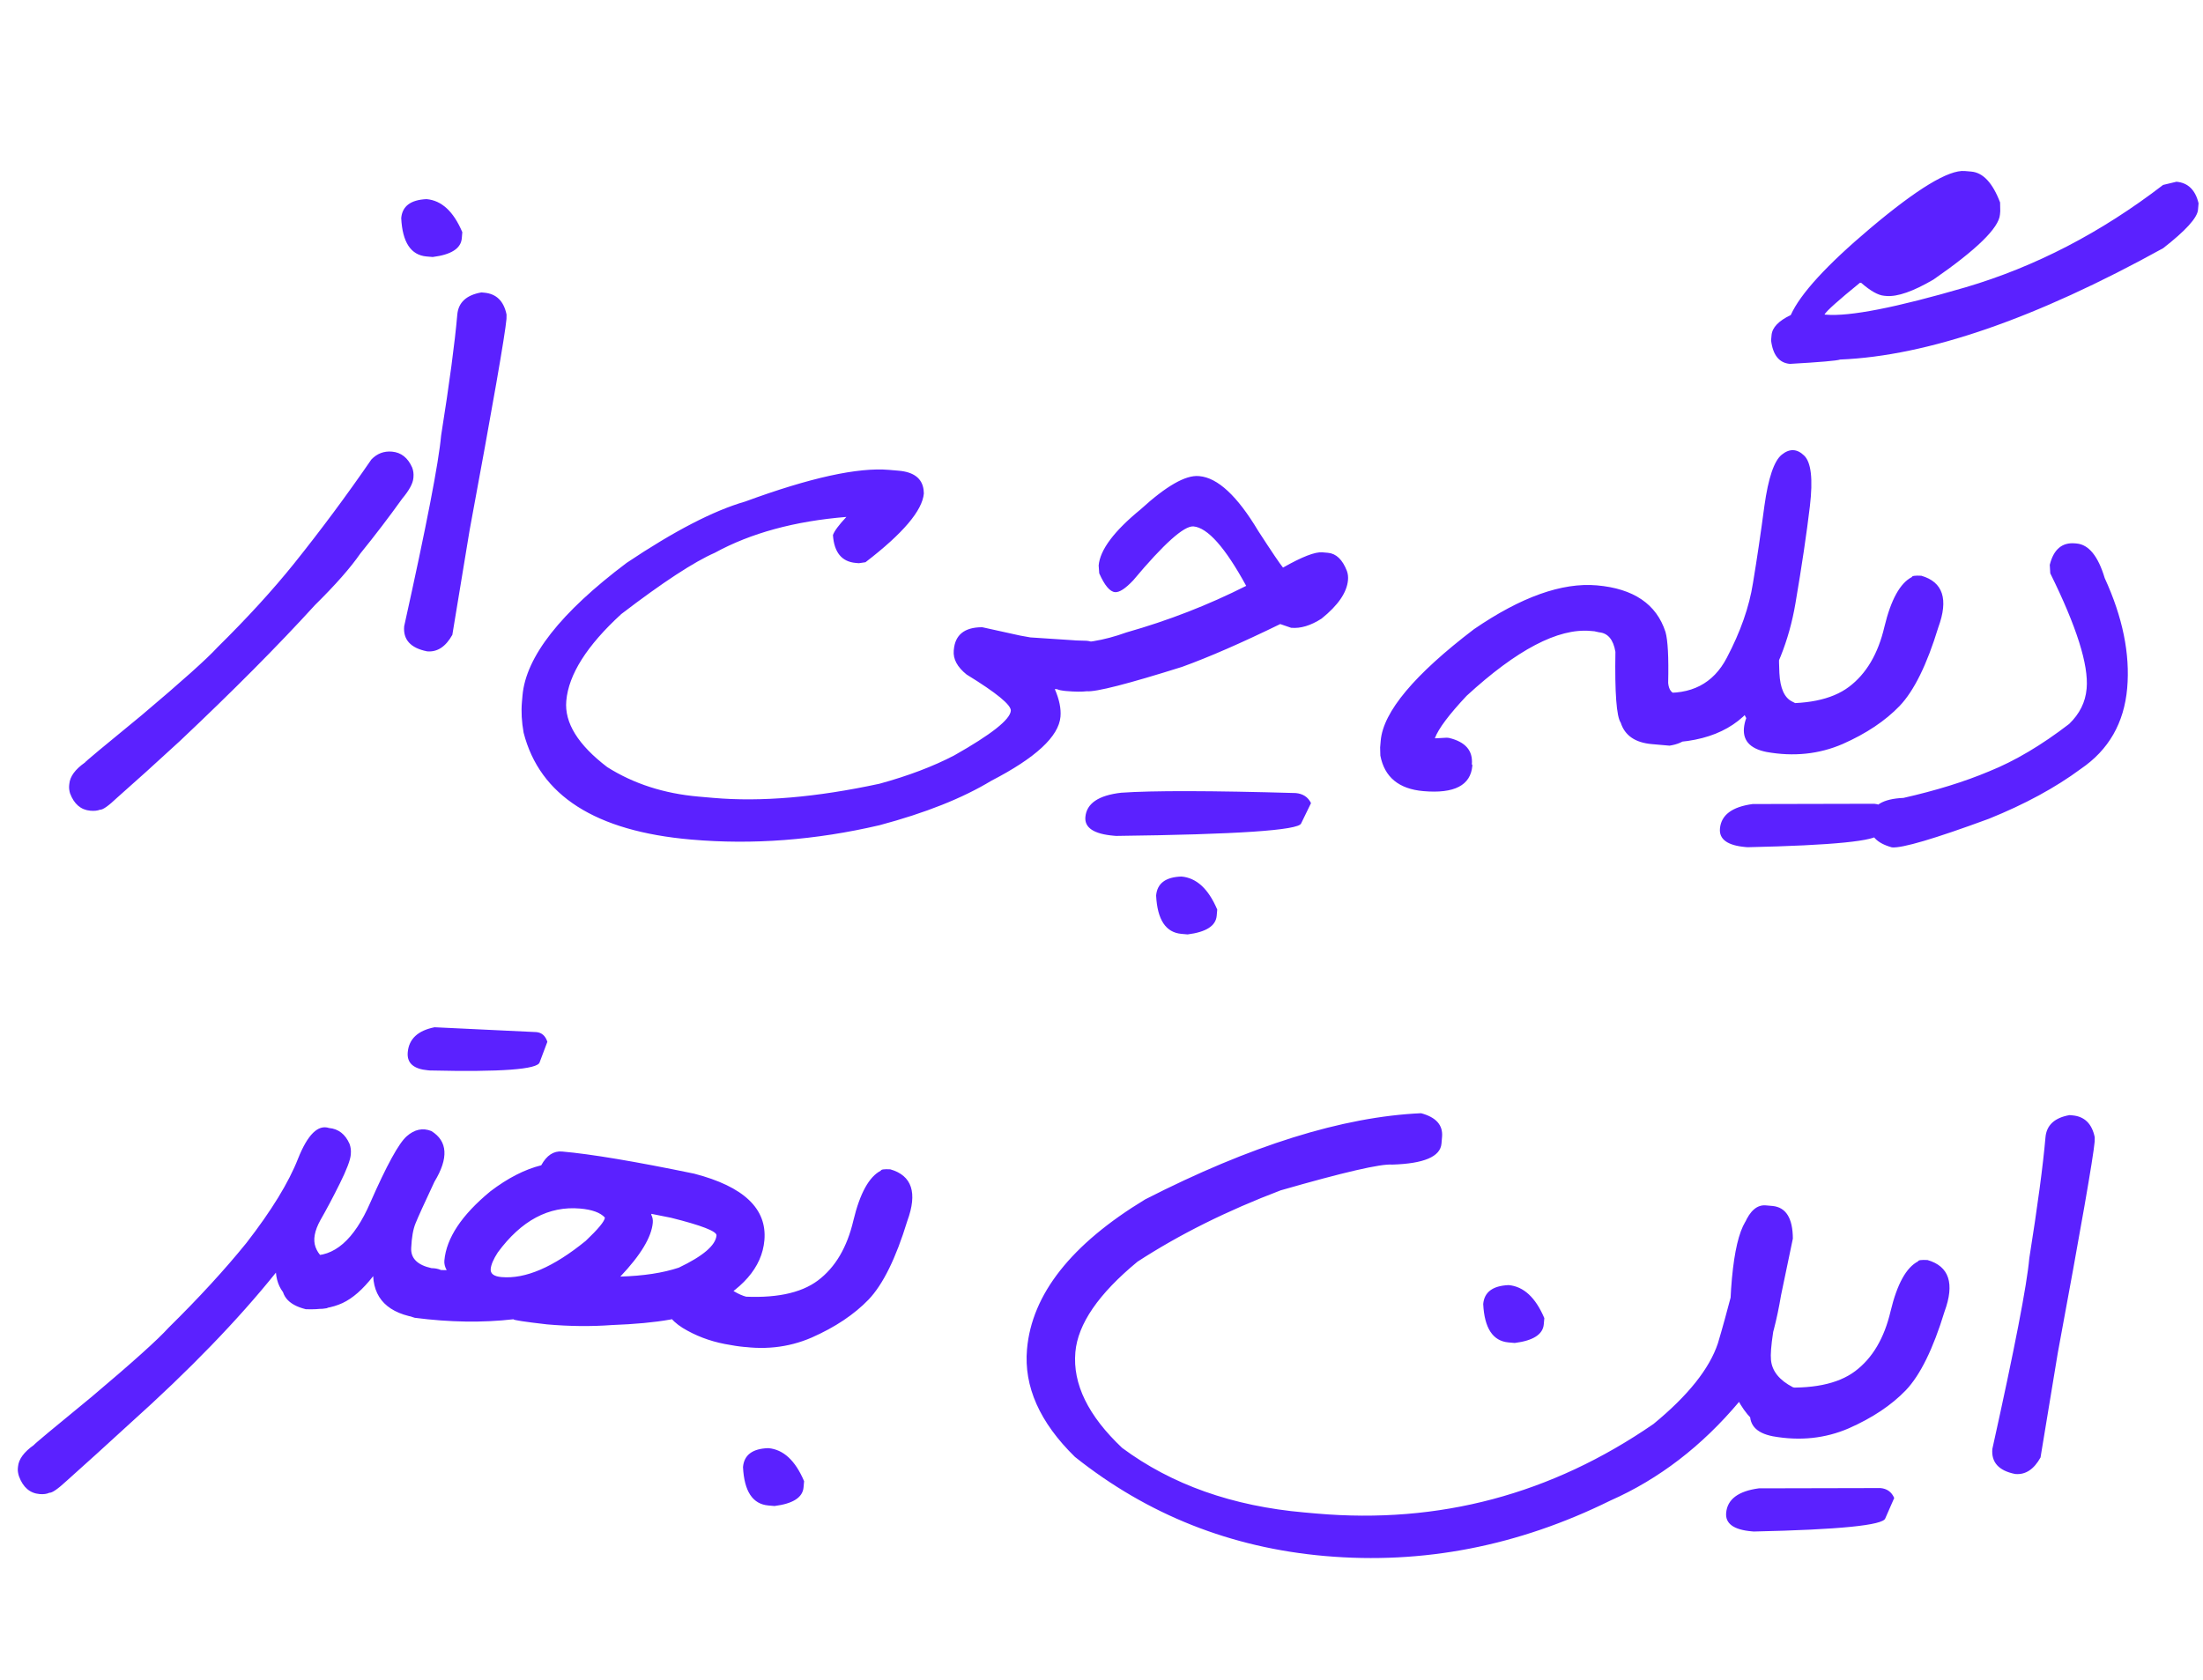 <svg width="97" height="74" viewBox="0 0 97 74" fill="none" xmlns="http://www.w3.org/2000/svg">
<path d="M17.26 19.891C17.66 19.926 17.955 20.158 18.146 20.586C18.199 20.719 18.218 20.862 18.205 21.017L18.201 21.058C18.18 21.294 18.017 21.595 17.71 21.962C17.137 22.762 16.522 23.569 15.865 24.38C15.436 25.002 14.771 25.758 13.869 26.648C12.24 28.436 10.253 30.436 7.91 32.646C6.875 33.599 5.956 34.429 5.153 35.136C4.774 35.496 4.525 35.671 4.407 35.661C4.293 35.706 4.15 35.721 3.978 35.706C3.56 35.669 3.262 35.414 3.084 34.941C3.049 34.819 3.036 34.708 3.044 34.608L3.052 34.527C3.08 34.2 3.309 33.886 3.738 33.585C3.74 33.558 4.574 32.862 6.24 31.498C7.998 30.014 9.11 29.018 9.575 28.51C10.887 27.216 12.01 25.987 12.944 24.825C14.136 23.337 15.272 21.808 16.352 20.237C16.603 19.975 16.906 19.86 17.26 19.891ZM18.782 8.77C19.445 8.828 19.97 9.313 20.356 10.226L20.333 10.498C20.294 10.943 19.867 11.217 19.053 11.319L18.781 11.296C18.091 11.235 17.719 10.672 17.666 9.606C17.712 9.079 18.084 8.801 18.782 8.77ZM21.318 12.89C21.854 12.937 22.182 13.258 22.304 13.854L22.301 14.046C22.24 14.745 21.698 17.85 20.676 23.36L19.917 27.96C19.624 28.483 19.255 28.726 18.811 28.687L18.797 28.685C18.078 28.54 17.744 28.172 17.796 27.582C18.777 23.157 19.319 20.359 19.422 19.188C19.789 16.878 20.026 15.101 20.135 13.857C20.182 13.321 20.535 12.995 21.195 12.879L21.318 12.89ZM39.15 20.695L39.572 20.731C40.235 20.789 40.599 21.068 40.666 21.568L40.678 21.734C40.612 22.488 39.756 23.497 38.108 24.762L37.816 24.805L37.68 24.793C37.062 24.739 36.728 24.33 36.675 23.566C36.737 23.388 36.934 23.122 37.267 22.767C34.991 22.952 33.06 23.478 31.474 24.346C30.552 24.75 29.178 25.65 27.354 27.046C25.842 28.433 25.035 29.707 24.934 30.869C24.849 31.832 25.451 32.804 26.737 33.785C27.899 34.519 29.238 34.951 30.755 35.084L31.408 35.141C33.506 35.325 35.944 35.117 38.723 34.518C39.988 34.172 41.086 33.755 42.016 33.27C43.643 32.35 44.473 31.696 44.507 31.305C44.529 31.051 43.881 30.518 42.561 29.708C42.151 29.379 41.962 29.029 41.994 28.656L41.998 28.615C42.055 27.962 42.464 27.631 43.224 27.625L43.264 27.628L44.921 27.993L45.367 28.073L47.277 28.199L47.372 28.207L47.838 28.221C48.337 28.264 48.655 28.608 48.791 29.251L48.774 29.442C48.721 30.041 48.323 30.363 47.578 30.407L47.156 30.37L46.444 30.349C46.642 30.806 46.725 31.211 46.694 31.565C46.618 32.437 45.602 33.377 43.648 34.387C42.382 35.154 40.742 35.807 38.728 36.344C35.907 37.003 33.139 37.214 30.424 36.976C26.22 36.609 23.764 35.04 23.055 32.269C22.969 31.786 22.944 31.336 22.981 30.918L23.006 30.632C23.155 28.925 24.684 26.977 27.593 24.789C29.683 23.389 31.422 22.489 32.811 22.089C35.666 21.039 37.779 20.575 39.15 20.695ZM52.782 20.968L52.809 20.97C53.617 21.041 54.48 21.844 55.398 23.379C55.995 24.3 56.359 24.84 56.492 24.998C57.33 24.522 57.907 24.298 58.225 24.326L58.47 24.347C58.833 24.379 59.112 24.646 59.306 25.148C59.35 25.271 59.366 25.405 59.353 25.55C59.305 26.095 58.917 26.66 58.189 27.246C57.714 27.552 57.268 27.687 56.85 27.65L56.37 27.485C54.669 28.315 53.228 28.944 52.047 29.371C49.657 30.123 48.258 30.481 47.849 30.445C47.628 30.471 47.331 30.468 46.958 30.436L46.863 30.427C46.4 30.387 46.089 30.126 45.929 29.646L45.901 29.341L45.914 29.191C45.954 28.737 46.259 28.439 46.83 28.297C47.656 28.369 48.579 28.221 49.6 27.853C51.448 27.329 53.205 26.645 54.871 25.803C53.948 24.112 53.173 23.239 52.547 23.184C52.129 23.157 51.245 23.948 49.896 25.56C49.553 25.923 49.287 26.096 49.096 26.08C48.869 26.06 48.637 25.784 48.4 25.25L48.375 24.905C48.436 24.215 49.052 23.391 50.225 22.432C51.349 21.405 52.201 20.917 52.782 20.968ZM52.021 38.605C52.684 38.663 53.209 39.148 53.596 40.06L53.572 40.333C53.533 40.778 53.106 41.051 52.292 41.154L52.02 41.13C51.33 41.07 50.958 40.507 50.905 39.441C50.952 38.905 51.324 38.627 52.021 38.605ZM57.05 34.928C57.368 34.956 57.593 35.103 57.725 35.371L57.29 36.266C57.181 36.568 54.466 36.751 49.145 36.816L49.036 36.807C48.164 36.731 47.749 36.456 47.79 35.984C47.843 35.385 48.368 35.028 49.366 34.914C50.756 34.816 53.318 34.821 57.05 34.928ZM70.313 25.781C71.929 25.923 72.936 26.606 73.332 27.83C73.437 28.196 73.477 28.945 73.451 30.077C73.479 30.381 73.602 30.543 73.82 30.562C74.389 30.859 74.655 31.216 74.618 31.634L74.6 31.838C74.551 32.401 74.188 32.736 73.511 32.841L72.734 32.773C71.999 32.709 71.542 32.394 71.362 31.829C71.176 31.557 71.097 30.516 71.128 28.707C71.037 28.169 70.797 27.882 70.407 27.848L70.205 27.803L70.028 27.788C68.602 27.663 66.785 28.616 64.576 30.646C63.799 31.474 63.333 32.097 63.178 32.513L63.219 32.517L63.701 32.49L63.797 32.499C64.523 32.672 64.859 33.058 64.807 33.658L64.831 33.701L64.828 33.728C64.753 34.591 64.034 34.962 62.672 34.843C61.592 34.749 60.96 34.227 60.778 33.278L60.768 32.92L60.794 32.62C60.905 31.349 62.275 29.712 64.902 27.71C66.975 26.29 68.779 25.647 70.313 25.781ZM95.831 8.004C96.34 8.049 96.664 8.365 96.805 8.954L96.78 9.24C96.749 9.594 96.238 10.158 95.246 10.931C89.612 14.043 84.871 15.678 81.024 15.835C80.882 15.887 80.145 15.95 78.811 16.026C78.339 15.985 78.063 15.64 77.982 14.993L78.003 14.761C78.032 14.425 78.314 14.13 78.849 13.875C79.269 12.941 80.437 11.667 82.354 10.05C84.418 8.31 85.805 7.47 86.513 7.532L86.799 7.557C87.316 7.602 87.739 8.056 88.066 8.917L88.073 9.302L88.06 9.452C88.009 10.042 87.033 10.995 85.134 12.311C84.237 12.836 83.543 13.078 83.053 13.035L82.958 13.026C82.695 13.003 82.359 12.814 81.951 12.458L81.896 12.453C80.941 13.23 80.42 13.696 80.333 13.854L80.387 13.858C81.431 13.95 83.484 13.548 86.545 12.654C89.607 11.751 92.506 10.248 95.243 8.145L95.831 8.004ZM78.389 28.231C78.329 28.491 78.316 28.961 78.348 29.641C78.381 30.312 78.568 30.731 78.91 30.898C79.262 31.066 79.49 31.273 79.597 31.521C79.703 31.768 79.72 32.053 79.646 32.376C79.572 32.699 79.391 32.939 79.102 33.097C78.814 33.255 78.456 33.209 78.03 32.962C77.612 32.715 77.219 32.246 76.849 31.555C76.489 30.855 76.431 30.009 76.673 29.014C76.917 28.011 77.276 27.562 77.752 27.667C78.237 27.774 78.449 27.962 78.389 28.231ZM77.688 22.282C77.859 21.053 78.113 20.302 78.448 20.029C78.792 19.748 79.121 19.759 79.433 20.06C79.746 20.353 79.832 21.097 79.691 22.293C79.549 23.488 79.338 24.915 79.055 26.574C78.774 28.223 78.189 29.677 77.301 30.936C76.423 32.185 74.949 32.775 72.878 32.703C72.113 32.563 71.755 32.212 71.804 31.649L71.832 31.335C71.886 30.709 72.3 30.429 73.071 30.497C74.452 30.618 75.439 30.109 76.032 28.972C76.635 27.826 77.02 26.73 77.184 25.683C77.358 24.637 77.526 23.503 77.688 22.282ZM81.135 32.767C80.099 33.216 78.981 33.333 77.783 33.119C77.028 32.97 76.7 32.585 76.8 31.962C76.901 31.331 77.278 30.993 77.932 30.95C79.487 31.058 80.646 30.826 81.41 30.252C82.174 29.678 82.695 28.795 82.973 27.603C83.26 26.411 83.663 25.682 84.18 25.416C84.185 25.362 84.324 25.342 84.597 25.357C85.552 25.633 85.801 26.391 85.345 27.632C84.845 29.271 84.277 30.425 83.642 31.092C83.008 31.75 82.173 32.309 81.135 32.767ZM82.524 35.4C82.815 35.425 83.017 35.571 83.131 35.837L82.737 36.736C82.637 37.038 80.708 37.231 76.95 37.314L76.854 37.306C76.064 37.236 75.69 36.966 75.731 36.494C75.784 35.894 76.264 35.534 77.171 35.412L82.524 35.4ZM91.365 23.931L91.433 23.937C91.969 23.984 92.382 24.492 92.672 25.459C93.464 27.185 93.793 28.801 93.662 30.308C93.527 31.843 92.847 33.028 91.621 33.863C90.506 34.689 89.156 35.422 87.572 36.061C85.181 36.941 83.758 37.361 83.304 37.321C82.625 37.133 82.307 36.79 82.351 36.291L82.375 36.018C82.422 35.473 82.901 35.181 83.81 35.142C85.238 34.819 86.494 34.43 87.576 33.975C88.715 33.517 89.892 32.819 91.108 31.883C91.568 31.438 91.823 30.925 91.874 30.344L91.877 30.317C91.967 29.282 91.433 27.593 90.275 25.25L90.253 24.877C90.422 24.197 90.793 23.881 91.365 23.931ZM14.49 49.681C14.899 49.717 15.199 49.949 15.39 50.377C15.442 50.519 15.461 50.667 15.447 50.821L15.444 50.862C15.423 51.098 15.263 51.519 14.963 52.124C14.663 52.729 14.378 53.267 14.108 53.737C13.847 54.209 13.776 54.605 13.894 54.926C14.012 55.248 14.252 55.484 14.614 55.634C14.986 55.777 15.166 56.131 15.153 56.697C15.114 57.142 14.858 57.449 14.386 57.618C14.256 57.643 14.14 57.651 14.041 57.643L13.905 57.631C12.812 57.462 12.227 56.935 12.149 56.05C10.475 58.136 8.337 60.346 5.736 62.68C4.681 63.649 3.747 64.496 2.934 65.221C2.545 65.581 2.292 65.755 2.174 65.745C2.06 65.799 1.916 65.818 1.744 65.803C1.317 65.766 1.015 65.506 0.837 65.024C0.794 64.892 0.777 64.776 0.785 64.676L0.793 64.595C0.821 64.268 1.055 63.95 1.494 63.64C1.496 63.613 2.345 62.905 4.04 61.516C5.828 60.008 6.955 58.995 7.421 58.477C8.753 57.166 9.896 55.921 10.85 54.742C11.953 53.32 12.711 52.083 13.123 51.03C13.546 49.969 14.001 49.519 14.49 49.681ZM18.295 53.884C18.19 54.14 18.127 54.501 18.105 54.965C18.083 55.421 18.382 55.717 19.001 55.853C19.577 55.858 19.911 56.221 20.004 56.943L19.982 57.188C19.779 57.838 19.373 58.137 18.765 58.084C17.266 57.962 16.488 57.335 16.431 56.205C15.978 56.788 15.527 57.183 15.079 57.391C14.631 57.598 14.092 57.688 13.463 57.661C12.666 57.463 12.324 57.031 12.438 56.363C12.542 55.696 12.939 55.337 13.63 55.287C14.701 55.381 15.592 54.608 16.303 52.969C17.023 51.33 17.556 50.356 17.903 50.048C18.251 49.74 18.614 49.662 18.994 49.814C19.715 50.261 19.759 51.007 19.128 52.049C18.678 53.007 18.401 53.619 18.295 53.884ZM23.616 45.456C23.852 45.477 24.014 45.619 24.101 45.883L23.761 46.786C23.678 47.099 22.067 47.219 18.926 47.146L18.844 47.139C18.209 47.083 17.911 46.819 17.953 46.347C18.004 45.757 18.398 45.389 19.134 45.243L23.616 45.456ZM24.749 50.716C26.02 50.827 27.959 51.152 30.565 51.691C32.748 52.257 33.778 53.235 33.657 54.624C33.552 55.823 32.682 56.822 31.048 57.621C30.362 58.037 28.991 58.283 26.935 58.359C26.023 58.426 25.072 58.416 24.083 58.329C23.095 58.215 22.603 58.14 22.606 58.104C21.248 58.26 19.799 58.238 18.262 58.039C17.61 57.854 17.278 57.468 17.265 56.882C17.244 56.285 17.63 55.953 18.423 55.885C18.986 55.925 19.401 55.943 19.667 55.939C19.588 55.795 19.554 55.655 19.566 55.519C19.653 54.529 20.327 53.513 21.59 52.471C22.354 51.888 23.101 51.505 23.831 51.322C24.071 50.885 24.377 50.683 24.749 50.716ZM28.677 53.502C28.732 53.608 28.754 53.724 28.743 53.851C28.687 54.487 28.211 55.278 27.314 56.224C28.332 56.194 29.189 56.063 29.887 55.831C30.956 55.321 31.51 54.848 31.548 54.412C31.564 54.231 30.896 53.971 29.544 53.633L28.681 53.461L28.677 53.502ZM21.606 55.889C21.588 56.098 21.747 56.217 22.083 56.246C23.136 56.339 24.372 55.806 25.791 54.65C26.339 54.13 26.621 53.789 26.635 53.626C26.435 53.407 26.071 53.274 25.544 53.228C24.164 53.107 22.955 53.752 21.917 55.162C21.726 55.456 21.623 55.699 21.606 55.889ZM33.133 57.158C33.574 57.243 33.867 57.456 34.011 57.798C34.155 58.131 34.132 58.453 33.94 58.766C33.748 59.07 33.531 59.252 33.288 59.313C33.054 59.366 32.596 59.326 31.912 59.193C31.229 59.06 30.609 58.822 30.053 58.481C29.498 58.13 29.253 57.739 29.319 57.305C29.394 56.863 29.687 56.441 30.198 56.037C30.709 55.633 31.036 55.561 31.178 55.821C31.321 56.071 31.598 56.352 32.01 56.662C32.422 56.973 32.796 57.138 33.133 57.158ZM35.739 58.91C34.703 59.359 33.585 59.476 32.387 59.262C31.631 59.113 31.304 58.728 31.404 58.105C31.505 57.474 31.882 57.136 32.536 57.092C34.091 57.201 35.25 56.968 36.014 56.395C36.778 55.821 37.299 54.938 37.577 53.746C37.864 52.554 38.267 51.825 38.784 51.559C38.789 51.505 38.928 51.485 39.201 51.5C40.156 51.775 40.405 52.534 39.949 53.775C39.448 55.414 38.881 56.568 38.246 57.235C37.612 57.893 36.776 58.452 35.739 58.91ZM33.831 63.78C34.494 63.838 35.018 64.323 35.405 65.235L35.381 65.507C35.343 65.952 34.916 66.226 34.102 66.329L33.83 66.305C33.139 66.244 32.768 65.681 32.715 64.615C32.761 64.079 33.134 63.801 33.831 63.78ZM78.492 56.543C78.101 58.293 77.93 59.412 77.978 59.902C78.027 60.391 78.349 60.789 78.944 61.098C79.385 61.182 79.678 61.395 79.822 61.737C79.966 62.07 79.976 62.382 79.85 62.673C79.733 62.965 79.519 63.161 79.208 63.262C78.897 63.363 78.456 63.283 77.884 63.022C77.312 62.762 76.85 62.291 76.498 61.611C76.145 60.931 76.054 59.312 76.222 56.756C76.4 54.201 76.918 53.089 77.777 53.42C78.645 53.752 78.883 54.793 78.492 56.543ZM77.751 53.088L78.051 53.114C78.64 53.175 78.937 53.654 78.941 54.551L78.421 57.044C78.056 59.227 77.444 60.788 76.584 61.728C74.939 63.689 73.046 65.143 70.904 66.09C66.841 68.095 62.652 68.909 58.339 68.531C54.199 68.169 50.529 66.714 47.33 64.165C45.779 62.647 45.076 61.067 45.22 59.424C45.432 56.999 47.166 54.8 50.422 52.825C55.067 50.45 59.117 49.184 62.571 49.029C63.232 49.206 63.54 49.553 63.495 50.071L63.469 50.37C63.419 50.942 62.697 51.25 61.302 51.292C60.803 51.249 59.164 51.627 56.386 52.427C54.02 53.327 51.92 54.374 50.086 55.567C48.37 56.982 47.458 58.311 47.349 59.555C47.227 60.953 47.914 62.358 49.41 63.77C51.592 65.388 54.268 66.336 57.437 66.613L57.968 66.66C63.361 67.132 68.307 65.817 72.805 62.715C74.324 61.467 75.269 60.282 75.641 59.162C75.823 58.556 76.043 57.756 76.304 56.763L76.813 53.926L76.817 53.885C77.058 53.321 77.37 53.055 77.751 53.088ZM66.424 56.599C67.086 56.657 67.611 57.142 67.998 58.054L67.974 58.326C67.935 58.771 67.509 59.045 66.695 59.148L66.422 59.124C65.732 59.063 65.361 58.5 65.307 57.434C65.353 56.908 65.725 56.629 66.424 56.599ZM81.408 62.905C80.371 63.354 79.254 63.472 78.056 63.257C77.3 63.109 76.973 62.723 77.073 62.101C77.174 61.469 77.551 61.131 78.205 61.088C79.76 61.197 80.919 60.964 81.683 60.39C82.447 59.817 82.968 58.934 83.246 57.741C83.533 56.549 83.936 55.821 84.453 55.555C84.458 55.5 84.597 55.48 84.87 55.495C85.825 55.771 86.074 56.529 85.618 57.77C85.117 59.41 84.55 60.563 83.915 61.231C83.281 61.889 82.445 62.447 81.408 62.905ZM82.797 65.538C83.088 65.564 83.29 65.71 83.404 65.976L83.01 66.874C82.91 67.177 80.981 67.37 77.222 67.452L77.127 67.444C76.337 67.375 75.963 67.104 76.004 66.632C76.056 66.033 76.536 65.672 77.444 65.55L82.797 65.538ZM91.247 49.123C91.783 49.169 92.111 49.491 92.233 50.087L92.23 50.279C92.169 50.978 91.627 54.083 90.605 59.593L89.846 64.192C89.553 64.716 89.184 64.958 88.74 64.919L88.726 64.918C88.007 64.773 87.673 64.405 87.725 63.815C88.706 59.39 89.248 56.592 89.351 55.421C89.718 53.111 89.956 51.334 90.064 50.09C90.111 49.554 90.465 49.228 91.124 49.112L91.247 49.123Z" fill="#5B21FF"/>
</svg>
